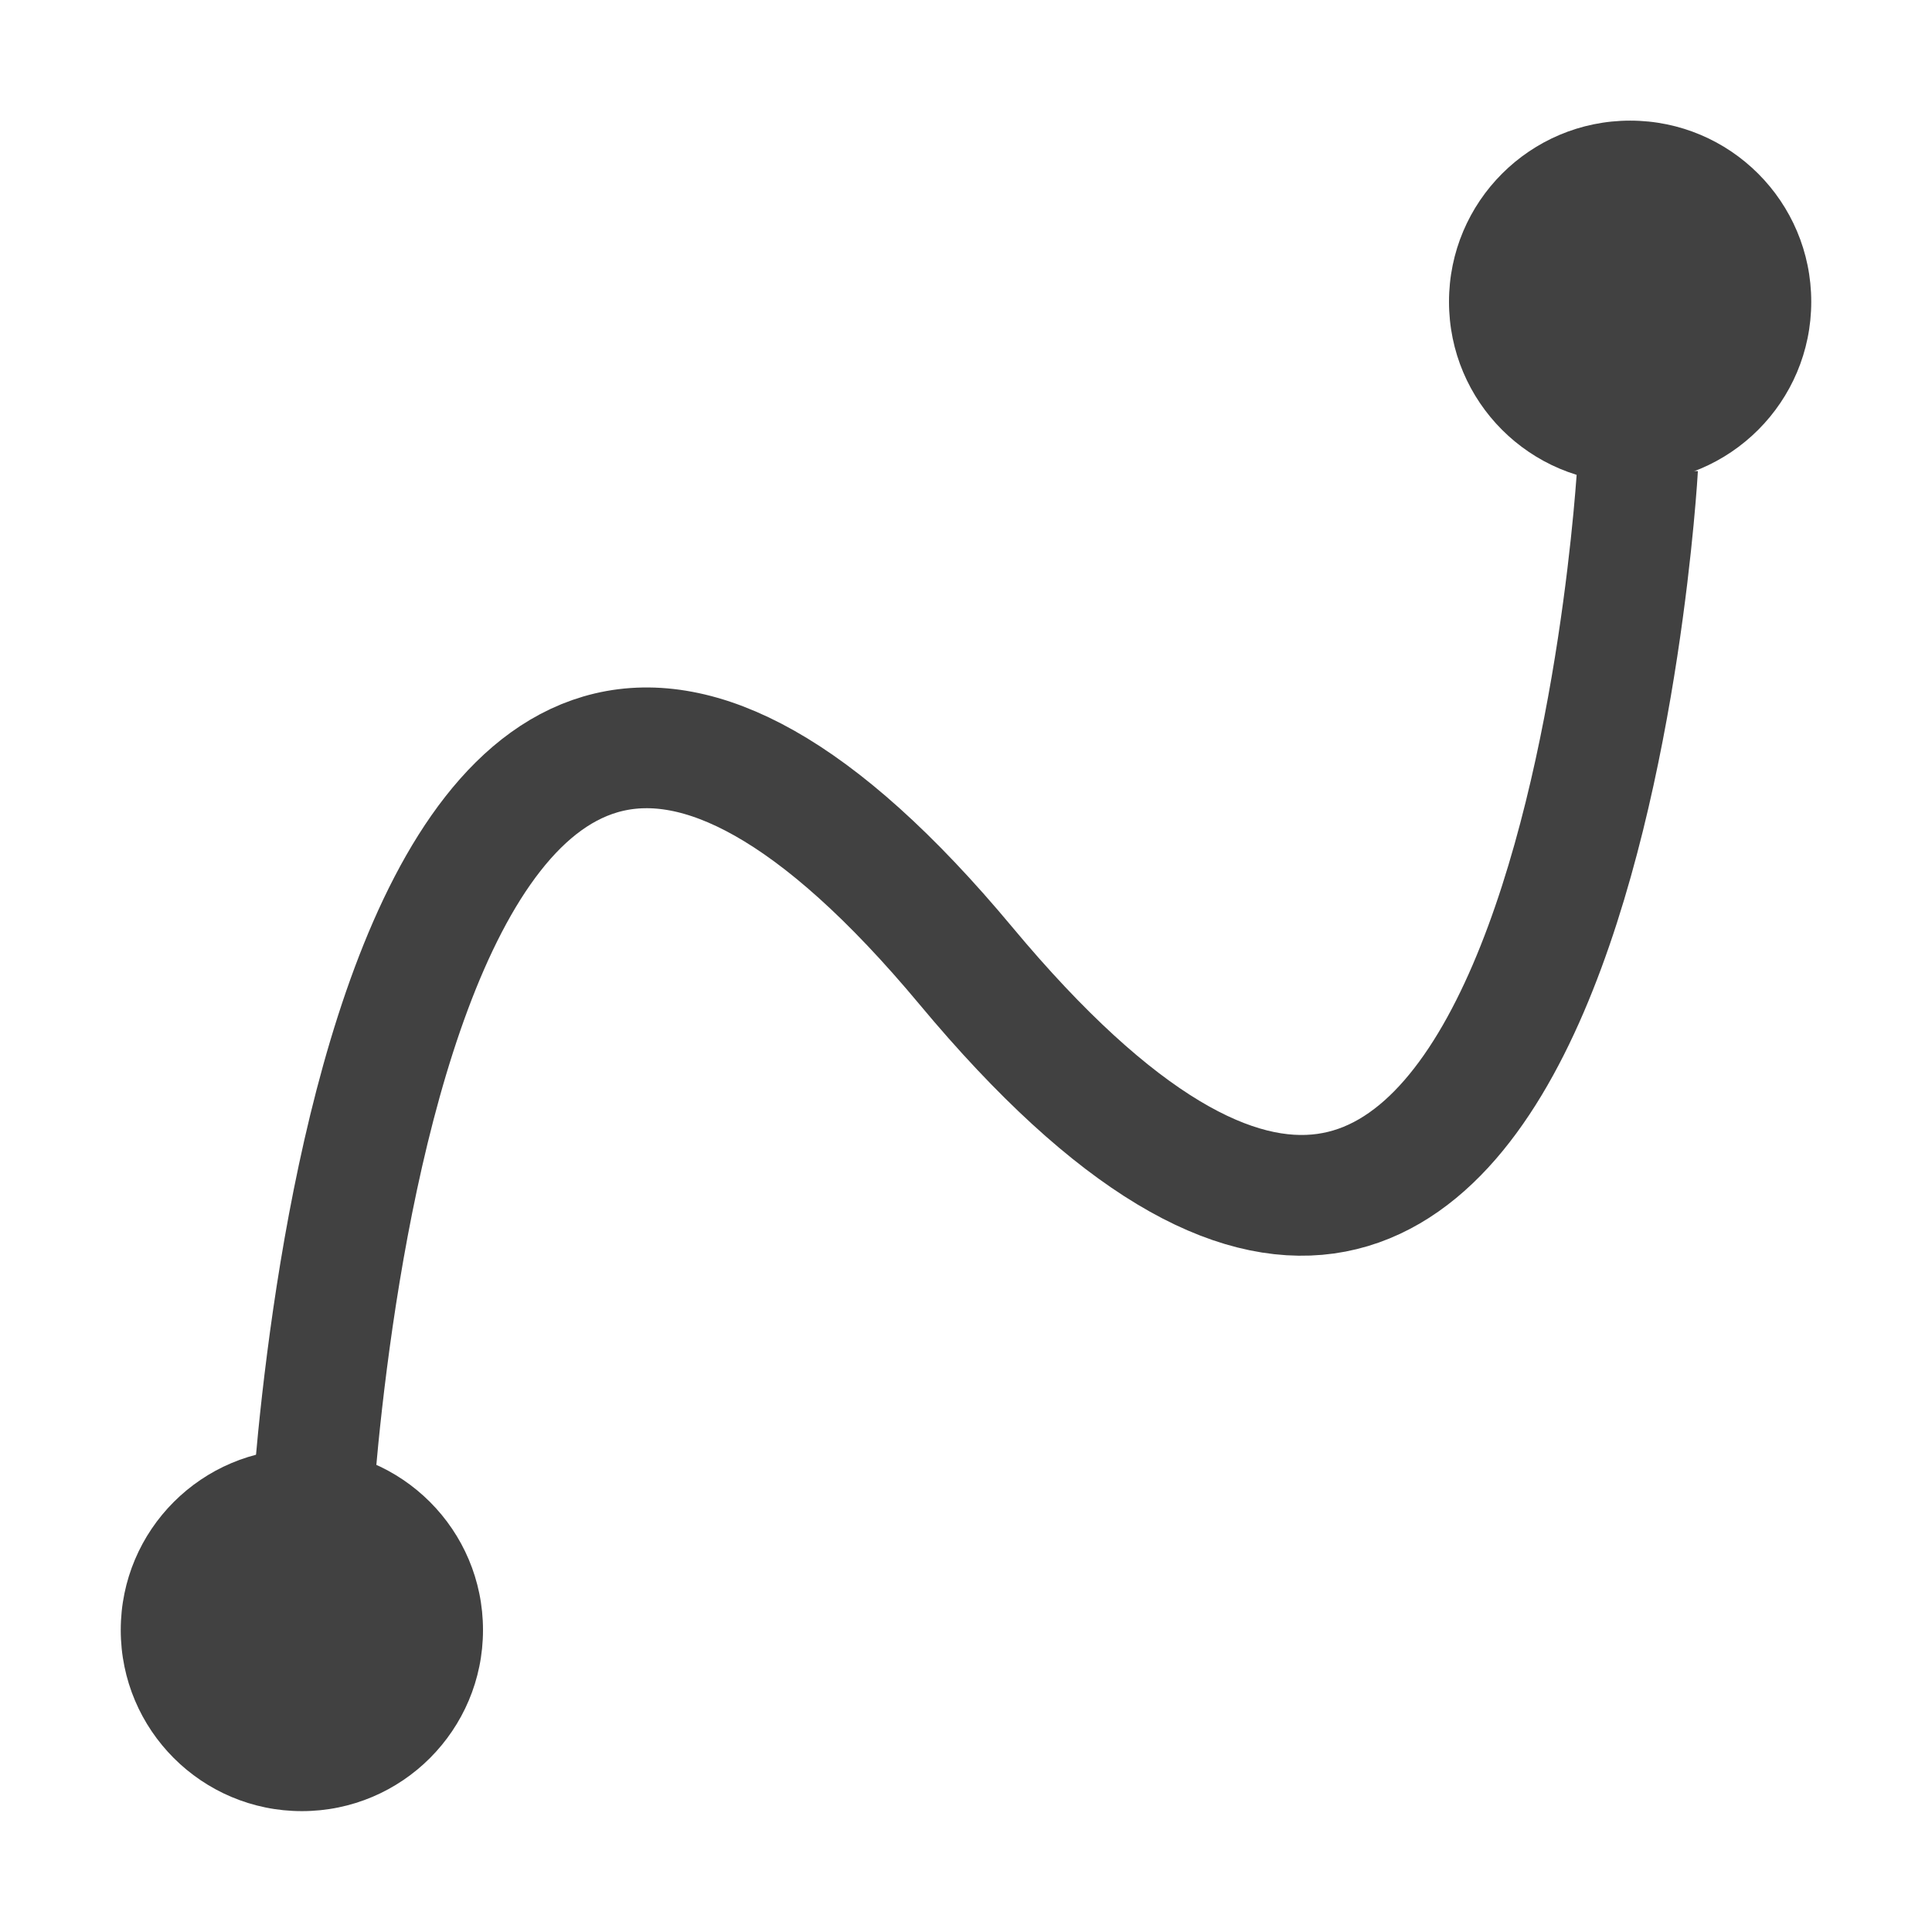 <?xml version="1.0" encoding="UTF-8" standalone="no"?>
<svg
   xmlns:osb="http://www.openswatchbook.org/uri/2009/osb"
   xmlns:dc="http://purl.org/dc/elements/1.1/"
   xmlns:cc="http://creativecommons.org/ns#"
   xmlns:rdf="http://www.w3.org/1999/02/22-rdf-syntax-ns#"
   xmlns:svg="http://www.w3.org/2000/svg"
   xmlns="http://www.w3.org/2000/svg"
   xmlns:xlink="http://www.w3.org/1999/xlink"
   xmlns:sodipodi="http://sodipodi.sourceforge.net/DTD/sodipodi-0.dtd"
   xmlns:inkscape="http://www.inkscape.org/namespaces/inkscape"
   viewBox="0 0 16 16"
   id="svg7384"
   height="16"
   width="16"
   version="1.1"
   inkscape:version="0.91 r13725"
   sodipodi:docname="gimp-curve-smooth.svg">
  <sodipodi:namedview
     pagecolor="#000000"
     bordercolor="#999999"
     borderopacity="1"
     objecttolerance="10"
     gridtolerance="10"
     guidetolerance="10"
     inkscape:pageopacity="0"
     inkscape:pageshadow="2"
     inkscape:window-width="640"
     inkscape:window-height="480"
     id="namedview1509"
     showgrid="false"
     inkscape:zoom="14.75"
     inkscape:cx="-534.83228"
     inkscape:cy="795.0247"
     inkscape:window-x="0"
     inkscape:window-y="27"
     inkscape:window-maximized="0"
     inkscape:current-layer="svg7384" />
  <defs
     id="defs7386">
    <linearGradient
       osb:paint="solid"
       id="linearGradient8074">
      <stop
         id="stop8072"
         offset="0"
         style="stop-color:#414141;stop-opacity:1;" />
    </linearGradient>
    <linearGradient
       osb:paint="solid"
       id="linearGradient7561">
      <stop
         id="stop7558"
         offset="0"
         style="stop-color:#5a5a5a;stop-opacity:1;" />
    </linearGradient>
    <linearGradient
       osb:paint="solid"
       id="linearGradient7548">
      <stop
         id="stop7546"
         offset="0"
         style="stop-color:#141414;stop-opacity:1;" />
    </linearGradient>
    <linearGradient
       osb:paint="solid"
       id="linearGradient7542">
      <stop
         id="stop7538"
         offset="0"
         style="stop-color:#363636;stop-opacity:1;" />
    </linearGradient>
    <linearGradient
       gradientTransform="matrix(0,-735328.32,170712.69,0,2464326300,577972450)"
       osb:paint="solid"
       id="linearGradient19282">
      <stop
         id="stop19284"
         offset="0"
         style="stop-color:#4b4b4b;stop-opacity:1;" />
    </linearGradient>
    <linearGradient
       gradientTransform="matrix(0.347,0,0,0.306,-154.352,-275.324)"
       osb:paint="solid"
       id="linearGradient19282-4">
      <stop
         id="stop19284-0"
         offset="0"
         style="stop-color:#414141;stop-opacity:1;" />
    </linearGradient>
    <linearGradient
       gradientTransform="translate(542.832,173.574)"
       gradientUnits="userSpaceOnUse"
       y2="1044.733"
       x2="14.062"
       y1="1044.733"
       x1="2.063"
       id="linearGradient11590"
       xlink:href="#linearGradient19282-4" />
    <linearGradient
       gradientTransform="translate(542.832,173.574)"
       gradientUnits="userSpaceOnUse"
       y2="1038.862"
       x2="15"
       y1="1038.862"
       x1="12"
       id="linearGradient11596"
       xlink:href="#linearGradient19282-4" />
    <linearGradient
       gradientTransform="translate(542.832,173.574)"
       gradientUnits="userSpaceOnUse"
       y2="1049.862"
       x2="4"
       y1="1049.862"
       x1="1"
       id="linearGradient11598"
       xlink:href="#linearGradient19282-4" />
  </defs>
  <g
     transform="translate(-85.021,-6.543)"
     style="display:inline"
     id="stock">
    <g
       id="gimp-curve-smooth"
       transform="translate(85.021,-1029.82)"
       style="display:inline">
      <ellipse
         ry="1.5"
         rx="1.5"
         cy="1049.862"
         cx="2.5"
         id="path7187-7"
         style="fill:url(#linearGradient11598);fill-opacity:1;stroke:none;stroke-width:0.866" />
      <ellipse
         ry="1.5"
         rx="1.5"
         cy="1038.862"
         cx="13.5"
         style="fill:url(#linearGradient11596);fill-opacity:1;stroke:none;stroke-width:0.866"
         id="path7189-2" />
      <path
         style="fill:none;stroke:url(#linearGradient11590);stroke-width:1px;stroke-linecap:butt;stroke-linejoin:miter;stroke-opacity:1"
         d="m 2.562,1049.237 c 0,0 0.438,-10.875 5.438,-4.875 5,6 5.562,-4.125 5.562,-4.125"
         id="path7197-6"
         inkscape:connector-curvature="0" />
    </g>
  </g>
</svg>
